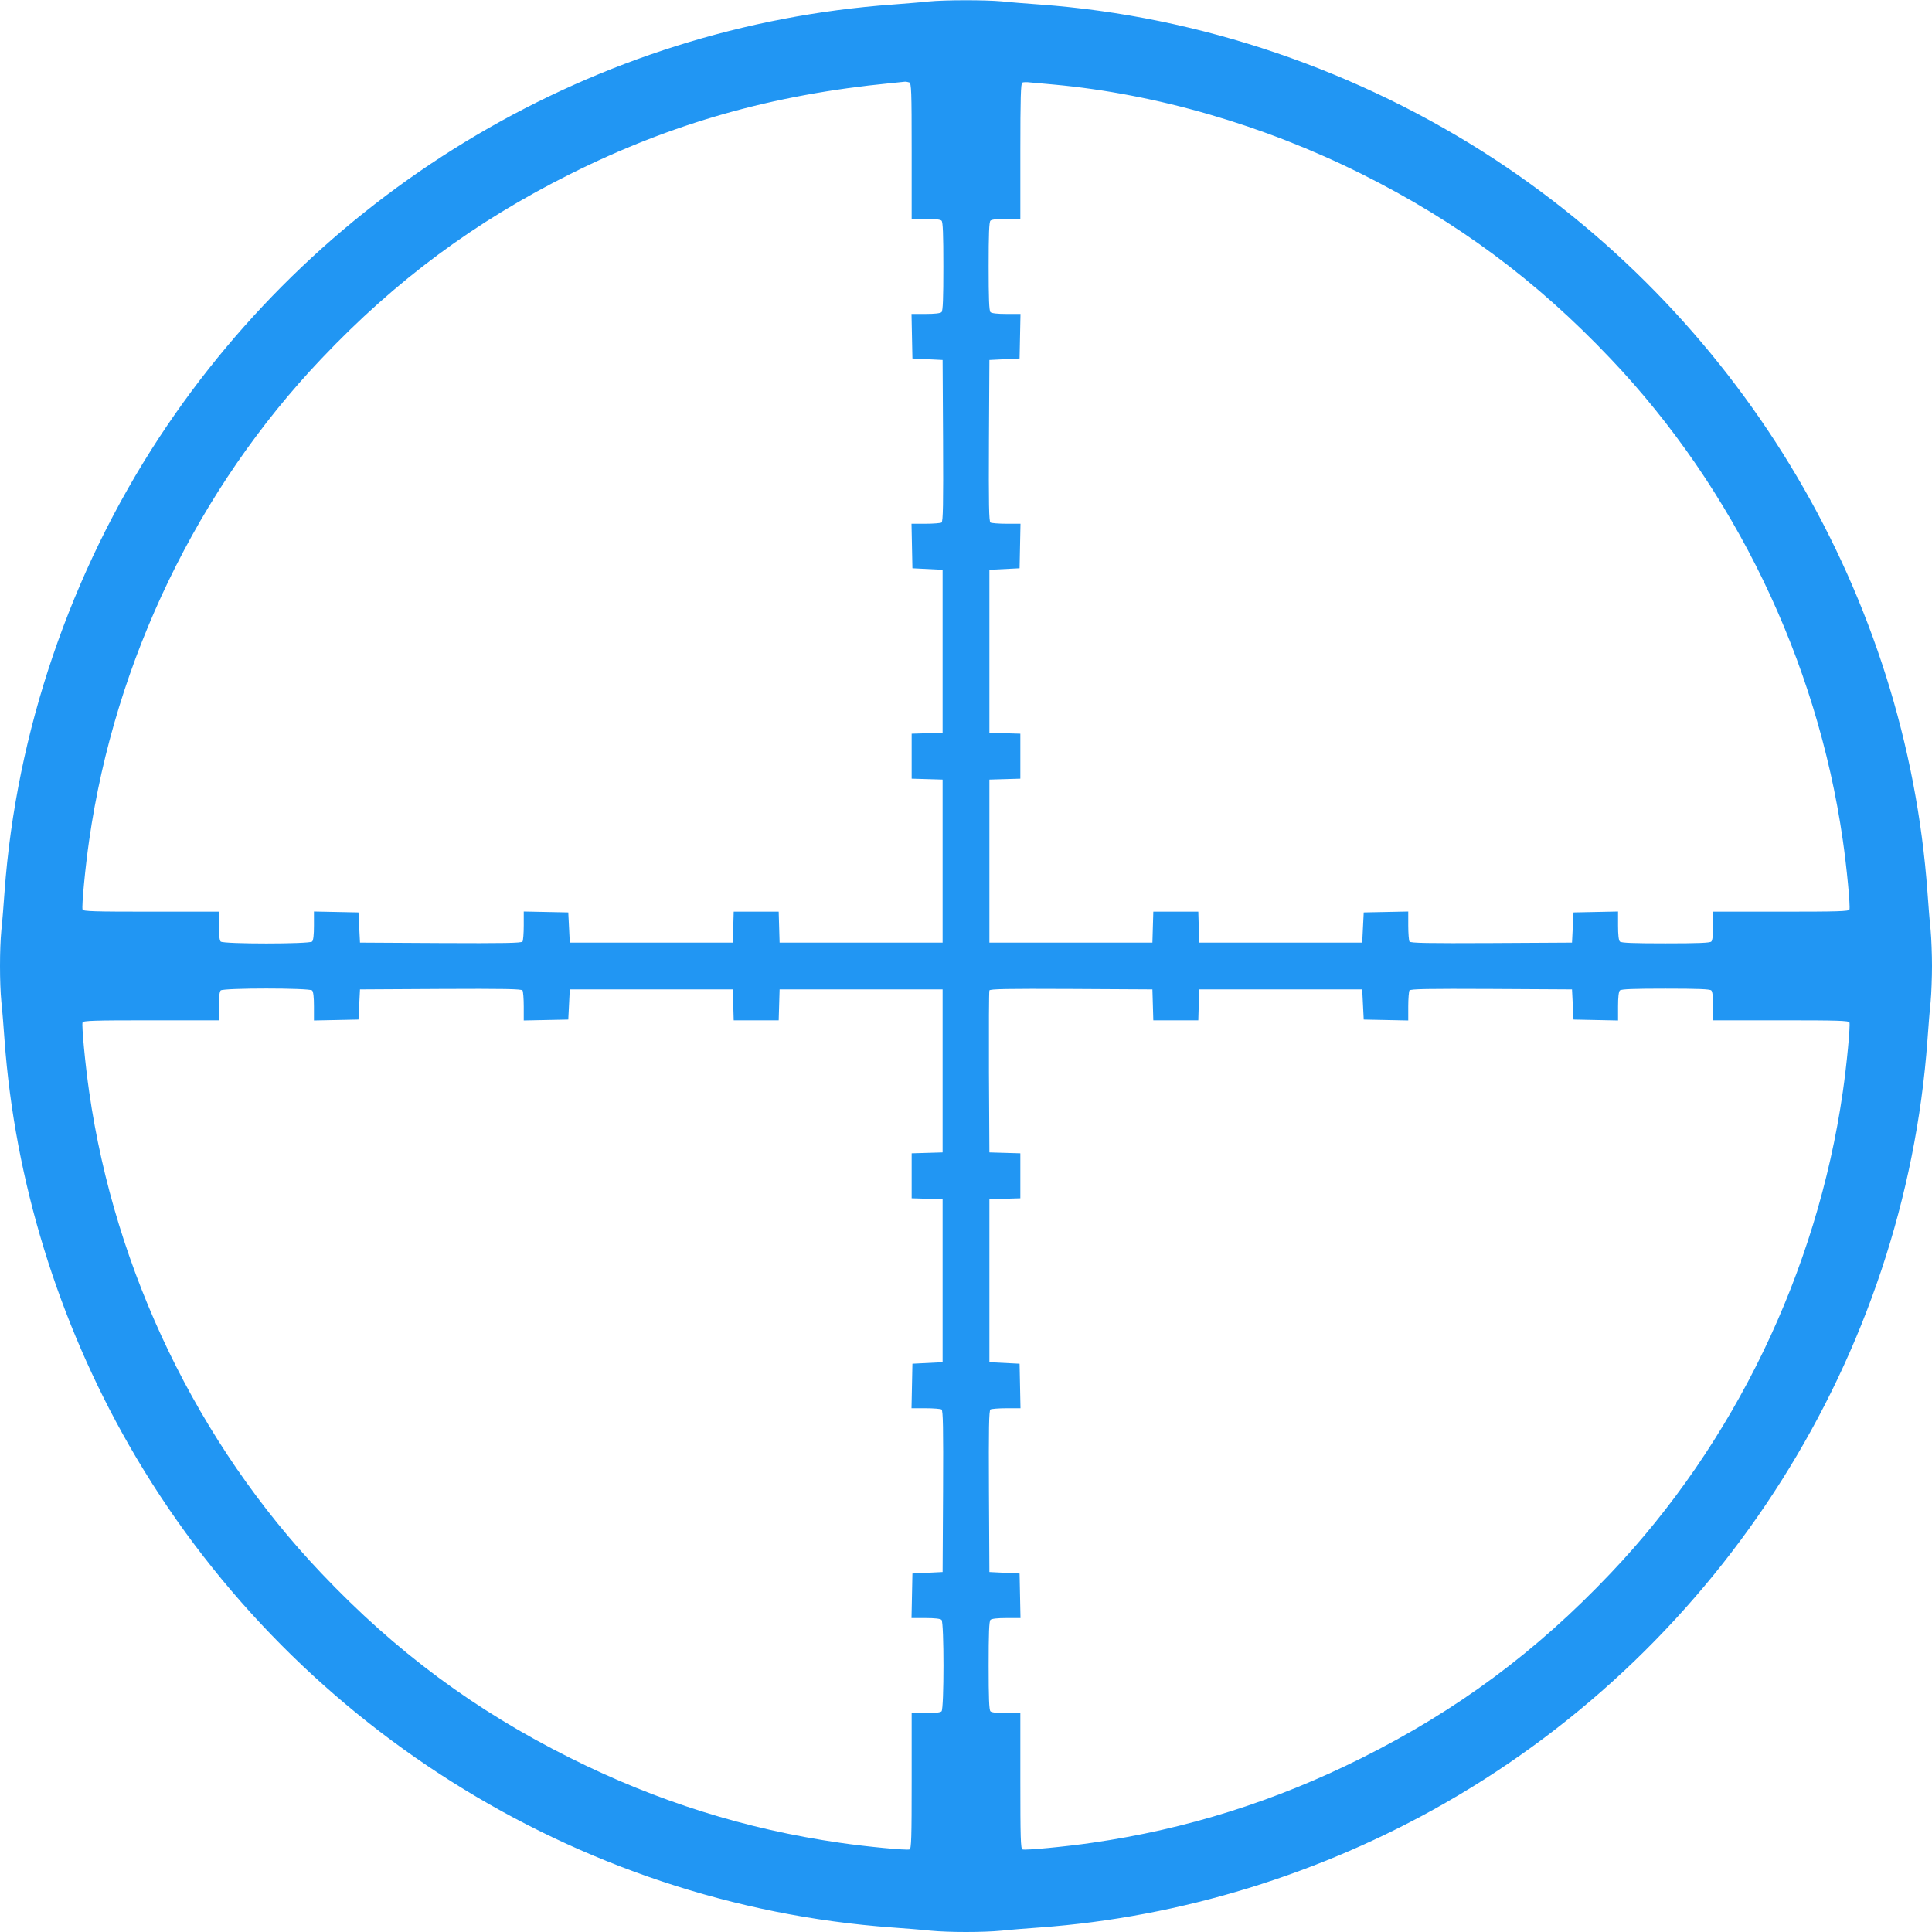 <?xml version="1.0" standalone="no"?>
<!DOCTYPE svg PUBLIC "-//W3C//DTD SVG 20010904//EN"
 "http://www.w3.org/TR/2001/REC-SVG-20010904/DTD/svg10.dtd">
<svg version="1.0" xmlns="http://www.w3.org/2000/svg"
 width="1280pt" height="1280pt" viewBox="0 0 1280 1280"
 preserveAspectRatio="xMidYMid meet">
<g transform="translate(0,1280) scale(0.1,-0.1)"
fill="#2196f3" stroke="none">
<path d="M6150 12790 c-41 -5 -147 -13 -235 -20 -1963 -142 -3768 -1207 -4858
-2865 -590 -899 -950 -1955 -1027 -3015 -6 -85 -15 -199 -21 -253 -12 -125
-12 -349 0 -474 6 -54 15 -168 21 -253 68 -932 354 -1863 826 -2687 1051
-1834 2962 -3041 5054 -3193 85 -6 199 -15 253 -21 125 -12 349 -12 474 0 54
6 168 15 253 21 932 68 1863 354 2687 826 1834 1051 3041 2962 3193 5054 6 85
15 199 21 253 5 54 9 160 9 237 0 77 -4 183 -9 237 -6 54 -15 168 -21 253
-142 1957 -1208 3764 -2865 4853 -899 590 -1955 950 -3015 1027 -85 6 -199 15
-253 21 -113 10 -377 10 -487 -1z m-126 -536 c14 -5 16 -55 16 -455 l0 -449
93 0 c59 0 97 -4 105 -12 9 -9 12 -90 12 -303 0 -213 -3 -294 -12 -303 -8 -8
-46 -12 -105 -12 l-94 0 3 -147 3 -148 100 -5 100 -5 3 -534 c2 -421 0 -536
-10 -543 -7 -4 -55 -8 -106 -8 l-93 0 3 -147 3 -148 100 -5 100 -5 0 -540 0
-540 -102 -3 -103 -3 0 -149 0 -149 103 -3 102 -3 0 -540 0 -540 -540 0 -540
0 -3 103 -3 102 -149 0 -149 0 -3 -102 -3 -103 -540 0 -540 0 -5 100 -5 100
-147 3 -148 3 0 -93 c0 -51 -4 -99 -8 -106 -7 -10 -122 -12 -543 -10 l-534 3
-5 100 -5 100 -148 3 -147 3 0 -94 c0 -59 -4 -97 -12 -105 -17 -17 -589 -17
-606 0 -8 8 -12 46 -12 105 l0 93 -449 0 c-375 0 -450 2 -454 14 -7 18 18 283
44 461 171 1190 719 2327 1539 3189 494 521 1017 908 1650 1224 672 336 1339
525 2120 601 47 5 90 9 97 10 6 0 18 -2 27 -5z m956 -14 c680 -62 1393 -269
2040 -592 633 -316 1156 -703 1650 -1224 820 -862 1368 -1999 1539 -3189 26
-178 51 -443 44 -461 -4 -12 -79 -14 -454 -14 l-449 0 0 -93 c0 -59 -4 -97
-12 -105 -9 -9 -90 -12 -303 -12 -213 0 -294 3 -303 12 -8 8 -12 46 -12 105
l0 94 -147 -3 -148 -3 -5 -100 -5 -100 -534 -3 c-421 -2 -536 0 -543 10 -4 7
-8 55 -8 106 l0 93 -147 -3 -148 -3 -5 -100 -5 -100 -540 0 -540 0 -3 103 -3
102 -149 0 -149 0 -3 -102 -3 -103 -540 0 -540 0 0 540 0 540 103 3 102 3 0
149 0 149 -102 3 -103 3 0 540 0 540 100 5 100 5 3 148 3 147 -93 0 c-51 0
-99 4 -106 8 -10 7 -12 122 -10 543 l3 534 100 5 100 5 3 148 3 147 -94 0
c-59 0 -97 4 -105 12 -9 9 -12 90 -12 303 0 213 3 294 12 303 8 8 46 12 105
12 l93 0 0 449 c0 350 3 450 13 454 6 3 30 4 52 1 22 -2 92 -8 155 -14z
m-4912 -6002 c8 -8 12 -46 12 -105 l0 -94 148 3 147 3 5 100 5 100 534 3 c421
2 536 0 543 -10 4 -7 8 -55 8 -106 l0 -93 148 3 147 3 5 100 5 100 540 0 540
0 3 -102 3 -103 149 0 149 0 3 103 3 102 540 0 540 0 0 -540 0 -540 -102 -3
-103 -3 0 -149 0 -149 103 -3 102 -3 0 -540 0 -540 -100 -5 -100 -5 -3 -147
-3 -148 93 0 c51 0 99 -4 106 -8 10 -7 12 -122 10 -543 l-3 -534 -100 -5 -100
-5 -3 -148 -3 -147 94 0 c59 0 97 -4 105 -12 17 -17 17 -589 0 -606 -8 -8 -46
-12 -105 -12 l-93 0 0 -449 c0 -375 -2 -450 -14 -454 -18 -7 -284 18 -461 44
-626 90 -1213 275 -1785 561 -633 316 -1156 703 -1650 1224 -820 862 -1368
1999 -1539 3189 -26 178 -51 443 -44 461 4 12 79 14 454 14 l449 0 0 93 c0 59
4 97 12 105 17 17 589 17 606 0z m5570 -95 l3 -103 149 0 149 0 3 103 3 102
540 0 540 0 5 -100 5 -100 148 -3 147 -3 0 93 c0 51 4 99 8 106 7 10 122 12
543 10 l534 -3 5 -100 5 -100 148 -3 147 -3 0 94 c0 59 4 97 12 105 9 9 90 12
303 12 213 0 294 -3 303 -12 8 -8 12 -46 12 -105 l0 -93 449 0 c375 0 450 -2
454 -14 7 -18 -18 -283 -44 -461 -171 -1190 -719 -2327 -1539 -3189 -494 -521
-1017 -908 -1650 -1224 -572 -286 -1159 -471 -1785 -561 -177 -26 -443 -51
-461 -44 -12 4 -14 79 -14 454 l0 449 -93 0 c-59 0 -97 4 -105 12 -9 9 -12 90
-12 303 0 213 3 294 12 303 8 8 46 12 105 12 l94 0 -3 148 -3 147 -100 5 -100
5 -3 534 c-2 421 0 536 10 543 7 4 55 8 106 8 l93 0 -3 148 -3 147 -100 5
-100 5 0 540 0 540 103 3 102 3 0 149 0 149 -102 3 -103 3 -3 530 c-1 292 0
536 3 543 3 10 117 12 542 10 l538 -3 3 -102z"/>
</g>
</svg>
